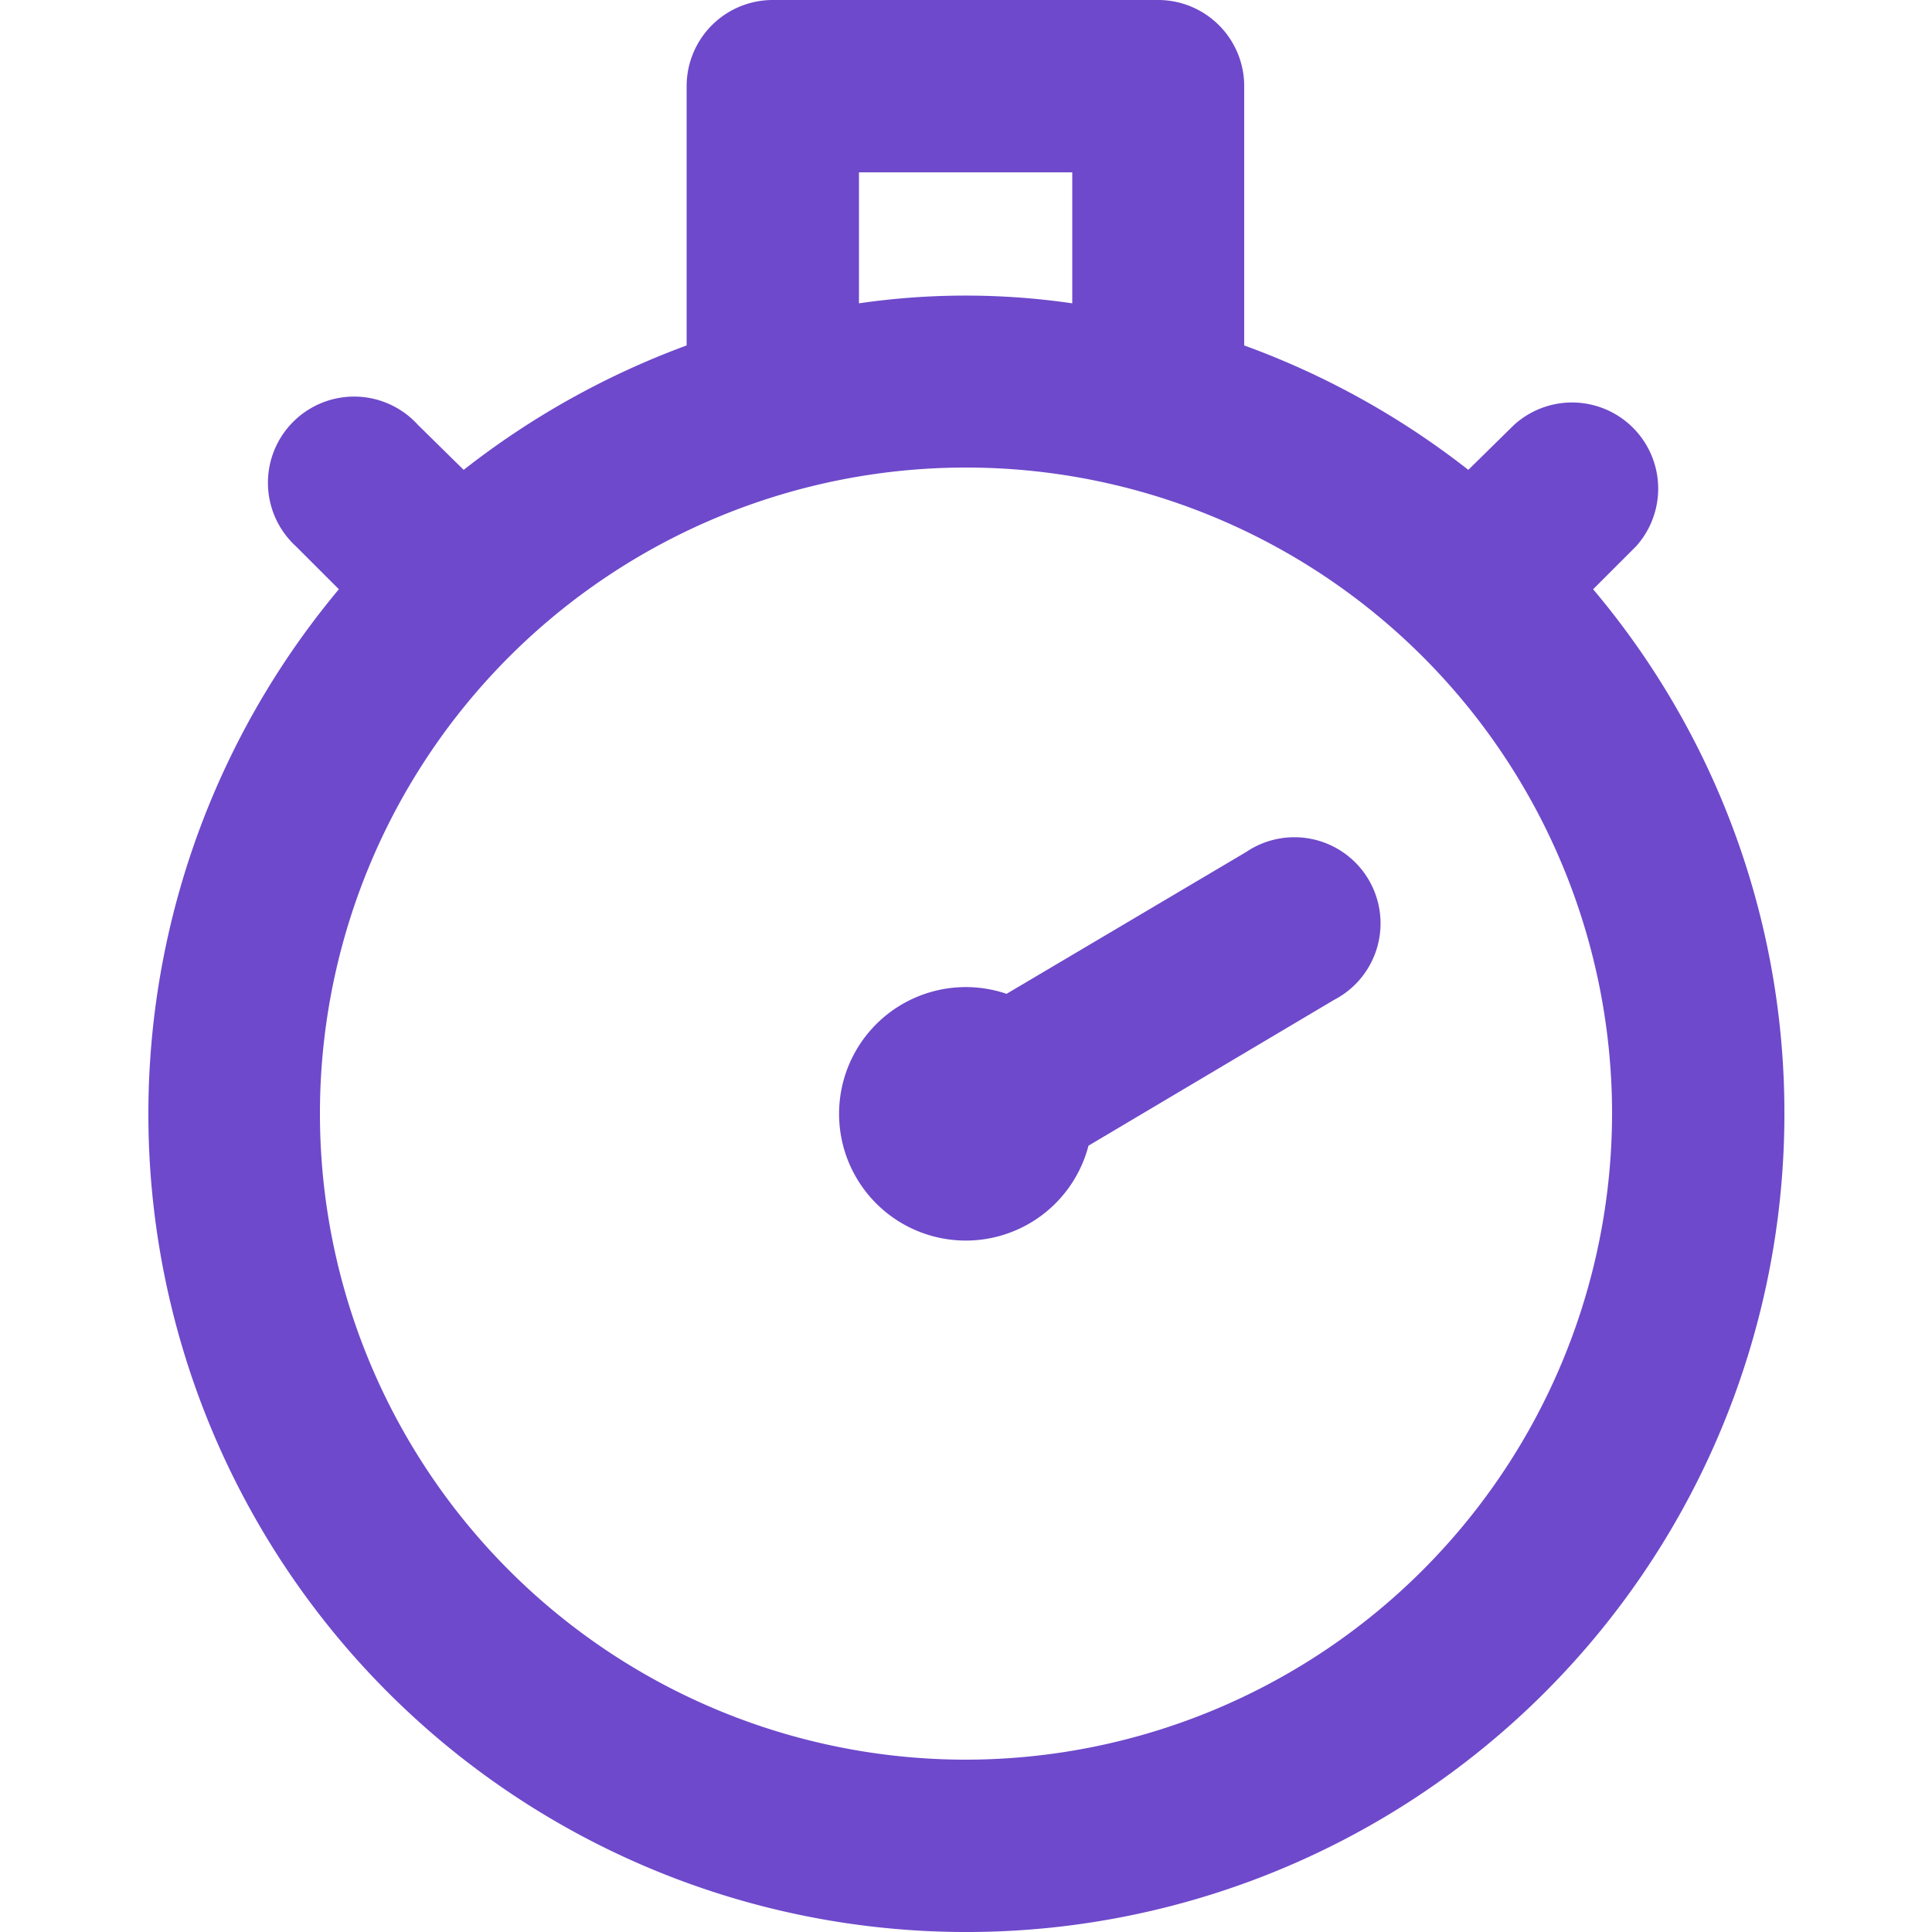 <svg id="Layer_1" data-name="Layer 1" xmlns="http://www.w3.org/2000/svg" viewBox="0 0 50 50"><defs><style>.cls-1{fill:#6e49cb;}</style></defs><path class="cls-1" d="M41.23,15.25l1.11-1.11A2.23,2.23,0,0,0,39.18,11L38,12.16a21.08,21.08,0,0,0-5.8-3.22V2.23A2.23,2.23,0,0,0,30,0H20a2.23,2.23,0,0,0-2.23,2.23V8.94A21.22,21.22,0,0,0,12,12.16L10.82,11a2.23,2.23,0,1,0-3.16,3.14l1.11,1.11A21.17,21.17,0,1,0,46.18,28.82,21,21,0,0,0,41.23,15.25Zm-19-10.79h5.52V7.85a19.14,19.14,0,0,0-5.52,0ZM25,45.54A16.72,16.72,0,1,1,41.72,28.82,16.74,16.74,0,0,1,25,45.54Z"/><path class="cls-1" d="M32.25,22.05l-6.2,3.67a3.28,3.28,0,1,0,2.12,3.93l6.35-3.77a2.23,2.23,0,1,0-2.27-3.83Z"/></svg>